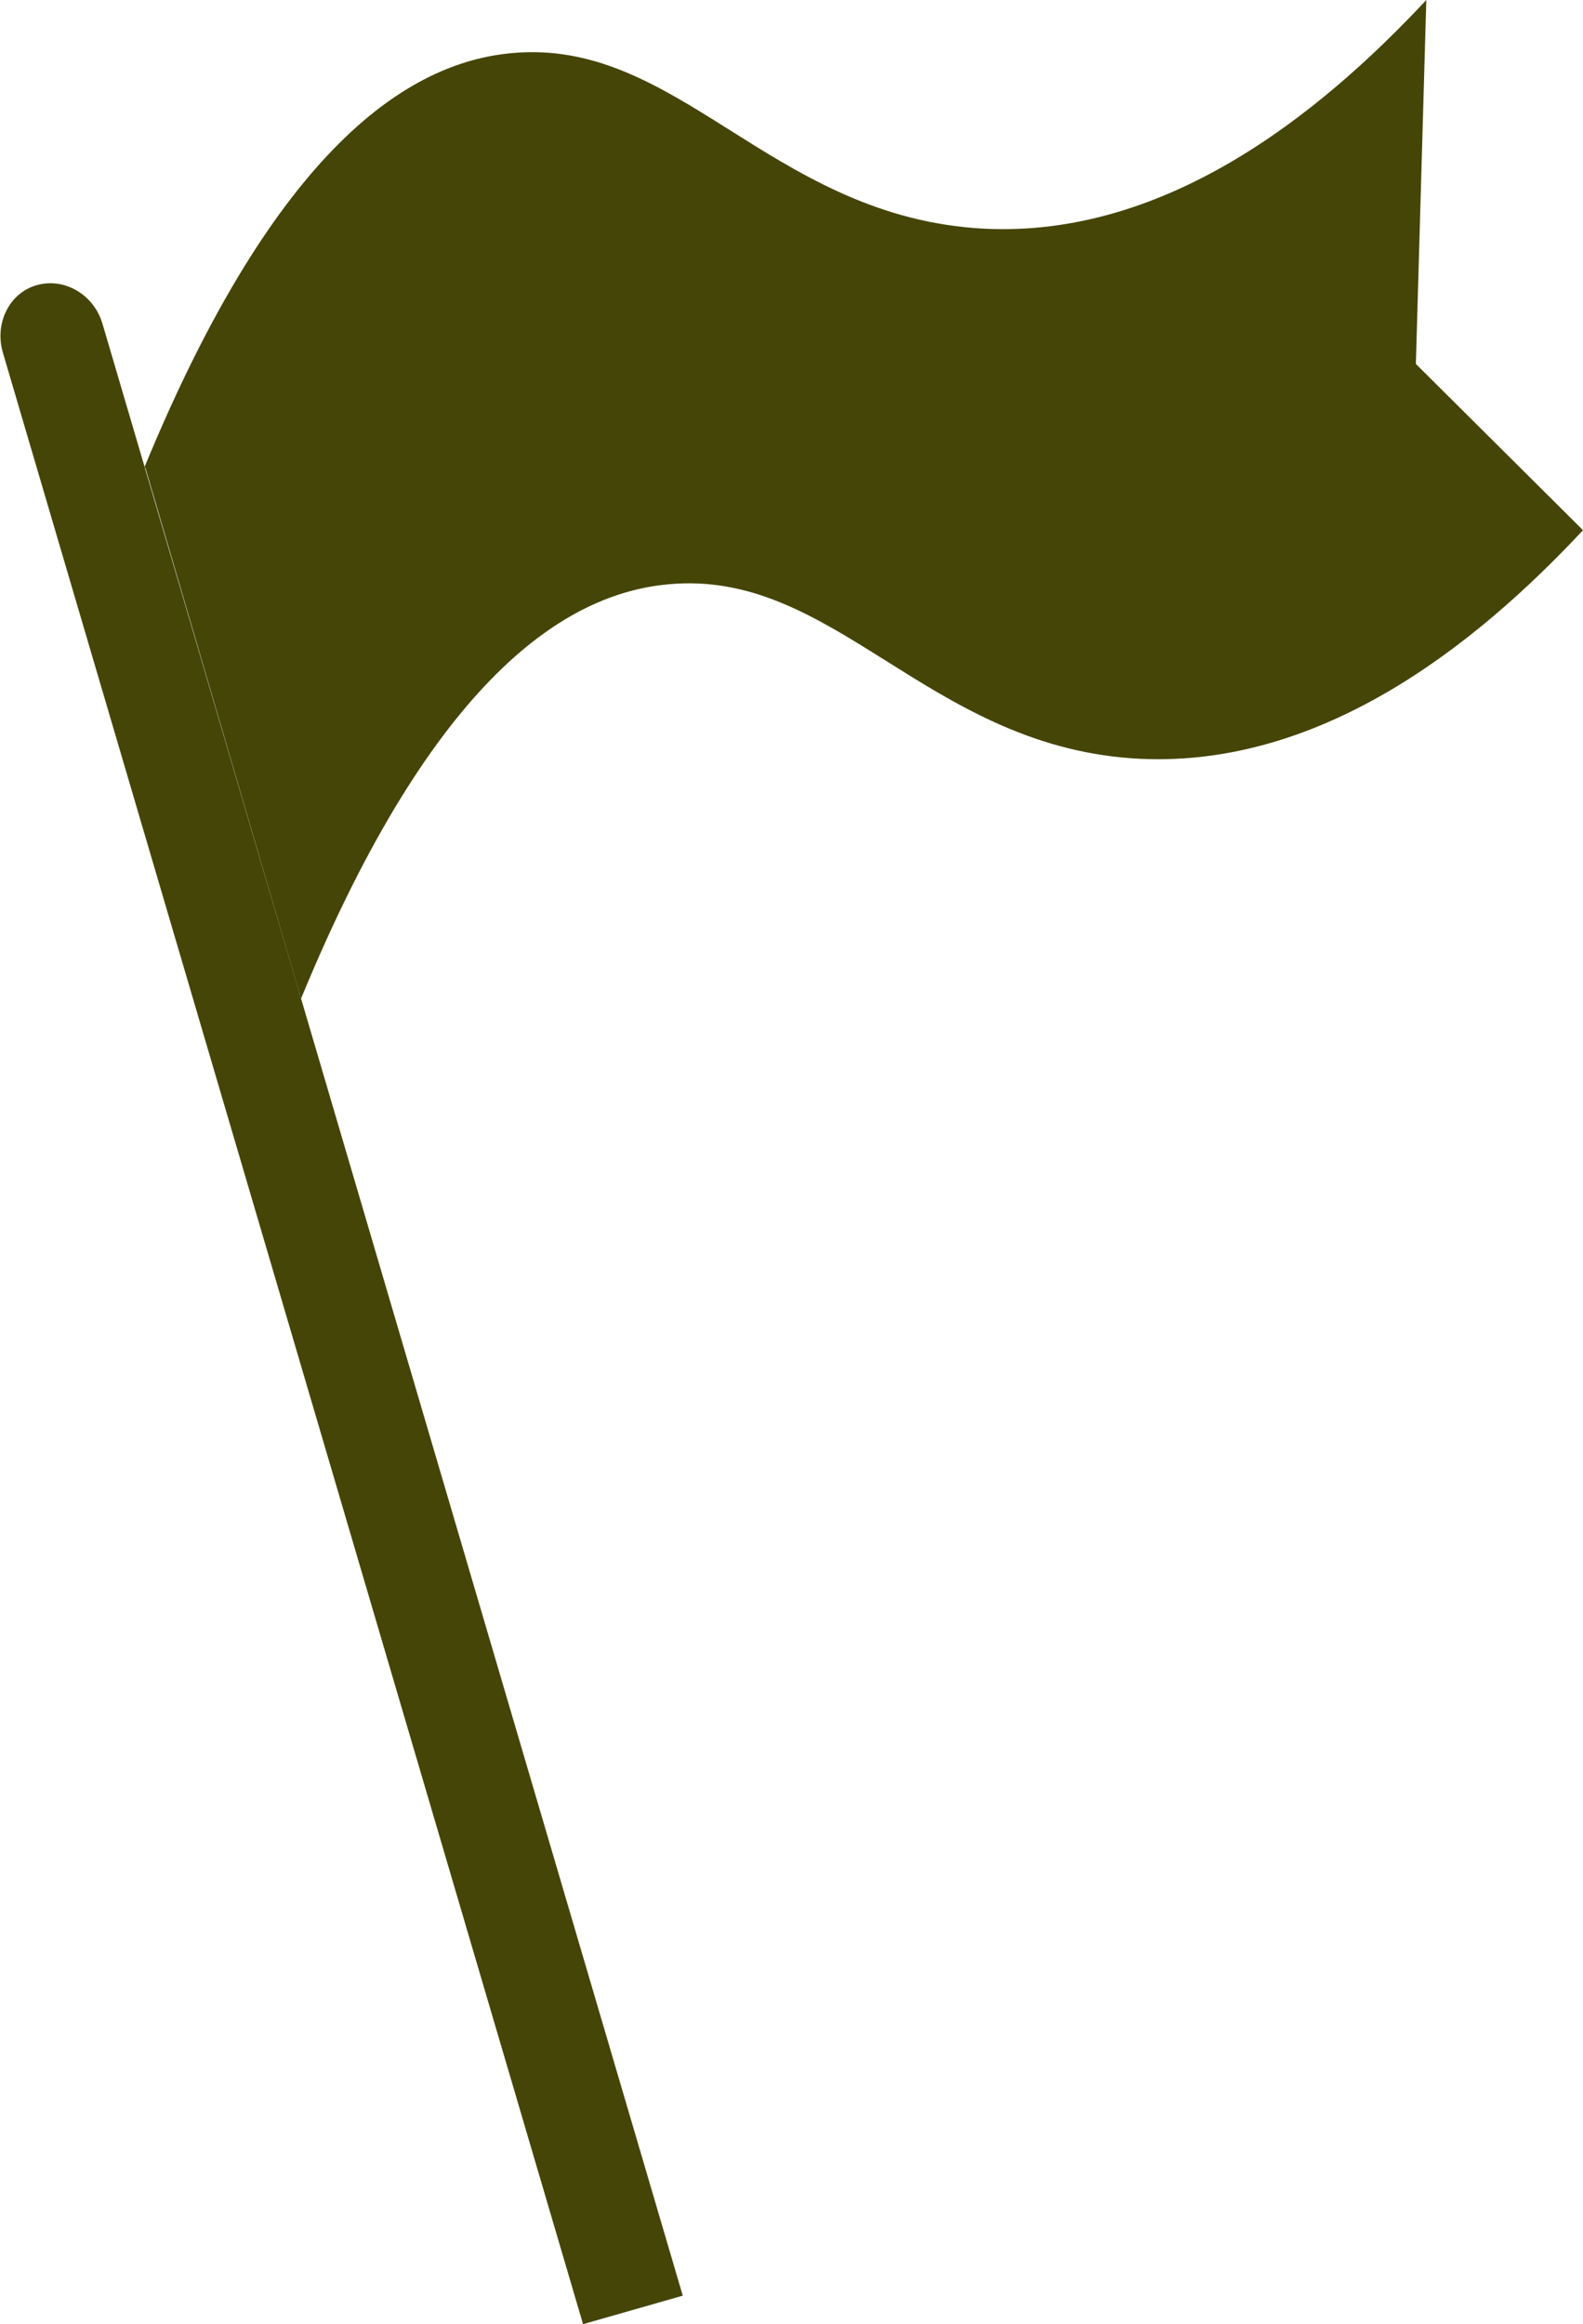 <svg xmlns="http://www.w3.org/2000/svg" id="Calque_2" data-name="Calque 2" viewBox="0 0 16.67 24.46"><defs><style>      .cls-1 {        fill: #454508;      }    </style></defs><g id="Calque_1-2" data-name="Calque 1"><g><path class="cls-1" d="M1.52,4.92C2.92,1.52,4.32.66,5.38.56c1.74-.17,2.71,1.67,4.88,1.84,1.96.15,3.62-1.18,4.76-2.4l-.11,3.83,1.76,1.75c-1.14,1.22-2.8,2.54-4.76,2.4-2.17-.16-3.14-2-4.88-1.83-1.06.1-2.46.96-3.86,4.36l-1.64-5.59Z"></path><path class="cls-1" d="M7.19,24.16l-1.05.3L.03,3.71c-.09-.31.07-.63.36-.71.29-.08.6.1.69.41l6.11,20.75Z"></path></g></g></svg>